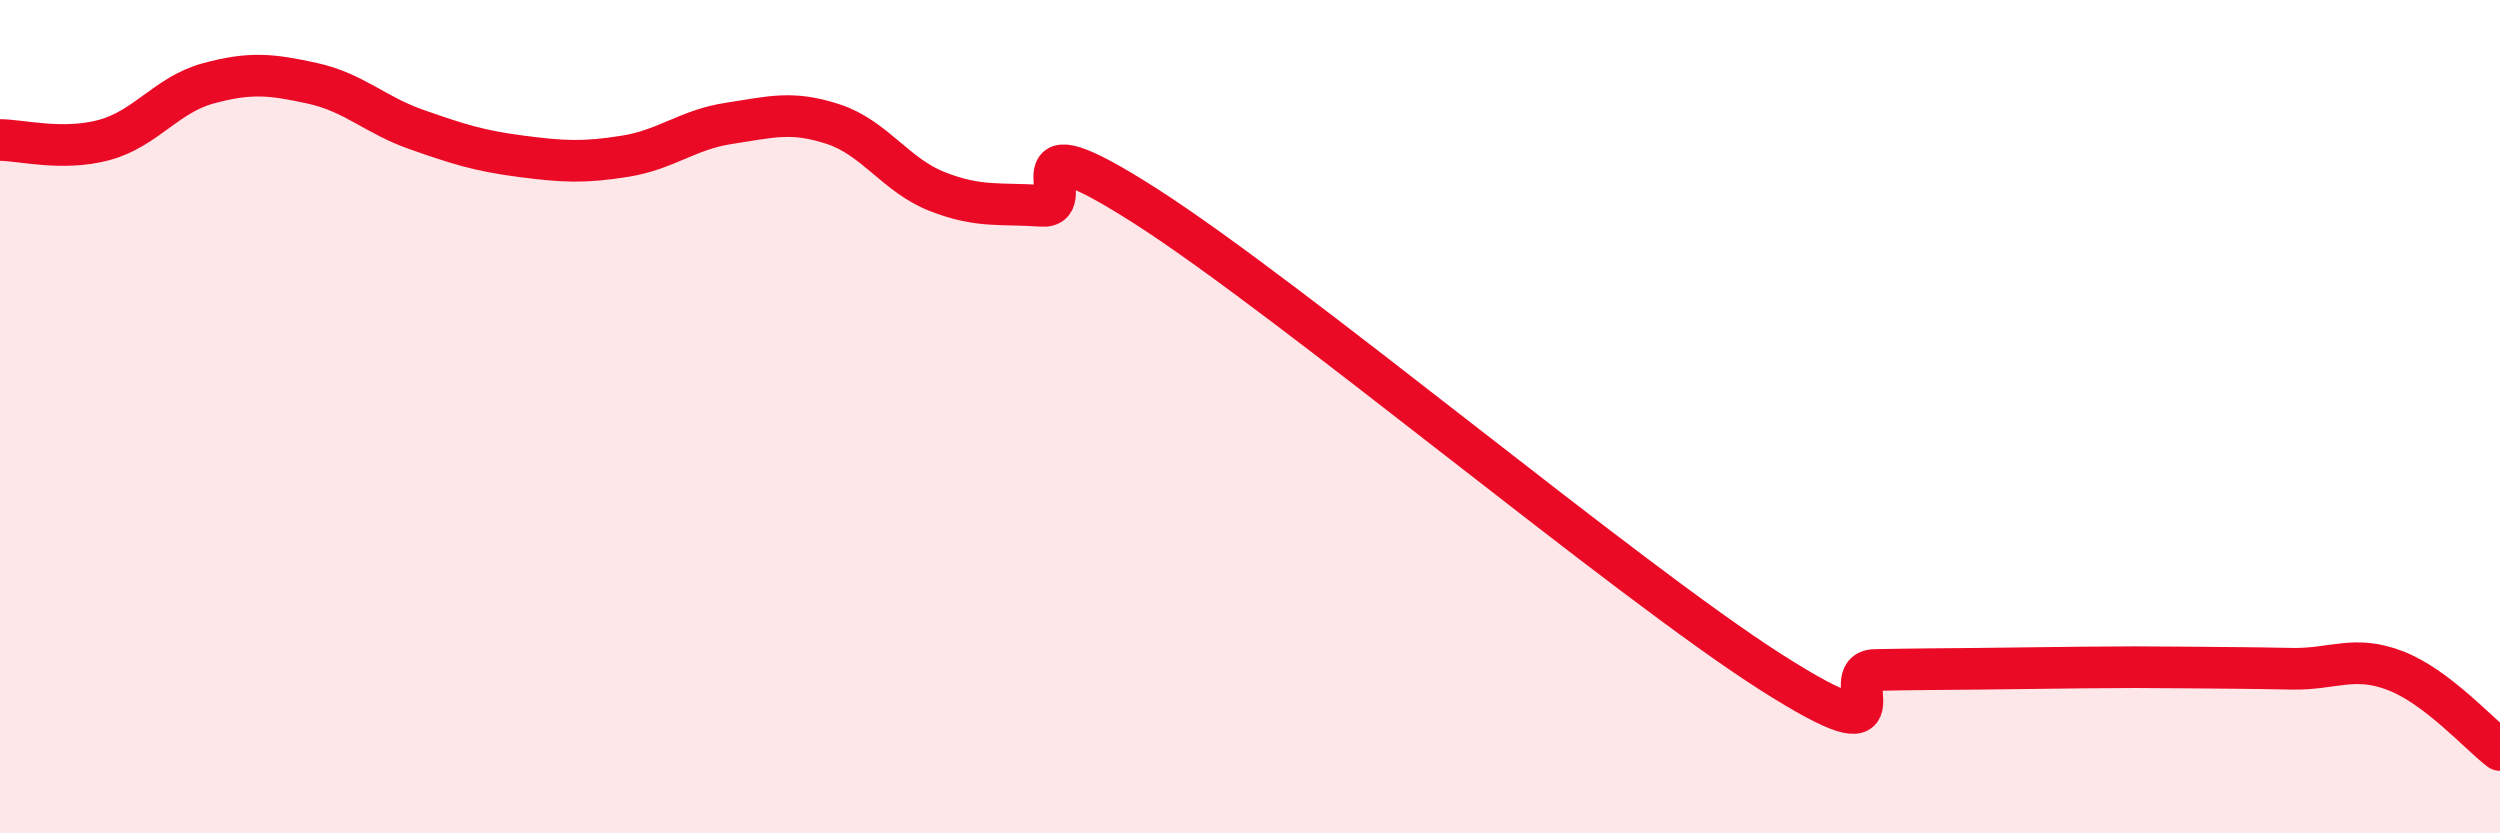 
    <svg width="60" height="20" viewBox="0 0 60 20" xmlns="http://www.w3.org/2000/svg">
      <path
        d="M 0,3.36 C 0.5,3.36 1.5,3.63 2.5,3.36 C 3.5,3.09 4,2.27 5,2 C 6,1.73 6.5,1.78 7.5,2 C 8.5,2.22 9,2.76 10,3.11 C 11,3.46 11.5,3.62 12.5,3.75 C 13.5,3.88 14,3.91 15,3.75 C 16,3.59 16.5,3.11 17.5,2.96 C 18.5,2.81 19,2.65 20,2.98 C 21,3.31 21.5,4.21 22.5,4.6 C 23.5,4.99 24,4.87 25,4.94 C 26,5.01 24,2.71 27.5,4.95 C 31,7.19 39,13.9 42.5,16.13 C 46,18.36 44,16.1 45,16.08 C 46,16.06 46.5,16.06 47.5,16.05 C 48.5,16.04 49,16.03 50,16.02 C 51,16.01 51.5,16.01 52.5,16.02 C 53.5,16.03 54,16.03 55,16.05 C 56,16.07 56.5,15.71 57.5,16.1 C 58.5,16.49 59.5,17.62 60,18L60 20L0 20Z"
        fill="#EB0A25"
        opacity="0.1"
        stroke-linecap="round"
        stroke-linejoin="round"
      />
      <path
        d="M 0,3.36 C 0.5,3.36 1.5,3.63 2.5,3.36 C 3.5,3.09 4,2.27 5,2 C 6,1.73 6.5,1.78 7.5,2 C 8.5,2.22 9,2.76 10,3.11 C 11,3.46 11.5,3.62 12.5,3.75 C 13.5,3.88 14,3.91 15,3.75 C 16,3.59 16.5,3.11 17.5,2.96 C 18.5,2.81 19,2.65 20,2.98 C 21,3.31 21.5,4.21 22.5,4.6 C 23.5,4.99 24,4.87 25,4.94 C 26,5.01 24,2.71 27.5,4.95 C 31,7.19 39,13.9 42.5,16.13 C 46,18.36 44,16.1 45,16.08 C 46,16.06 46.5,16.06 47.5,16.05 C 48.5,16.04 49,16.03 50,16.02 C 51,16.01 51.5,16.01 52.5,16.02 C 53.5,16.03 54,16.03 55,16.05 C 56,16.07 56.5,15.71 57.5,16.1 C 58.5,16.49 59.5,17.62 60,18"
        stroke="#EB0A25"
        stroke-width="1"
        fill="none"
        stroke-linecap="round"
        stroke-linejoin="round"
      />
    </svg>
  